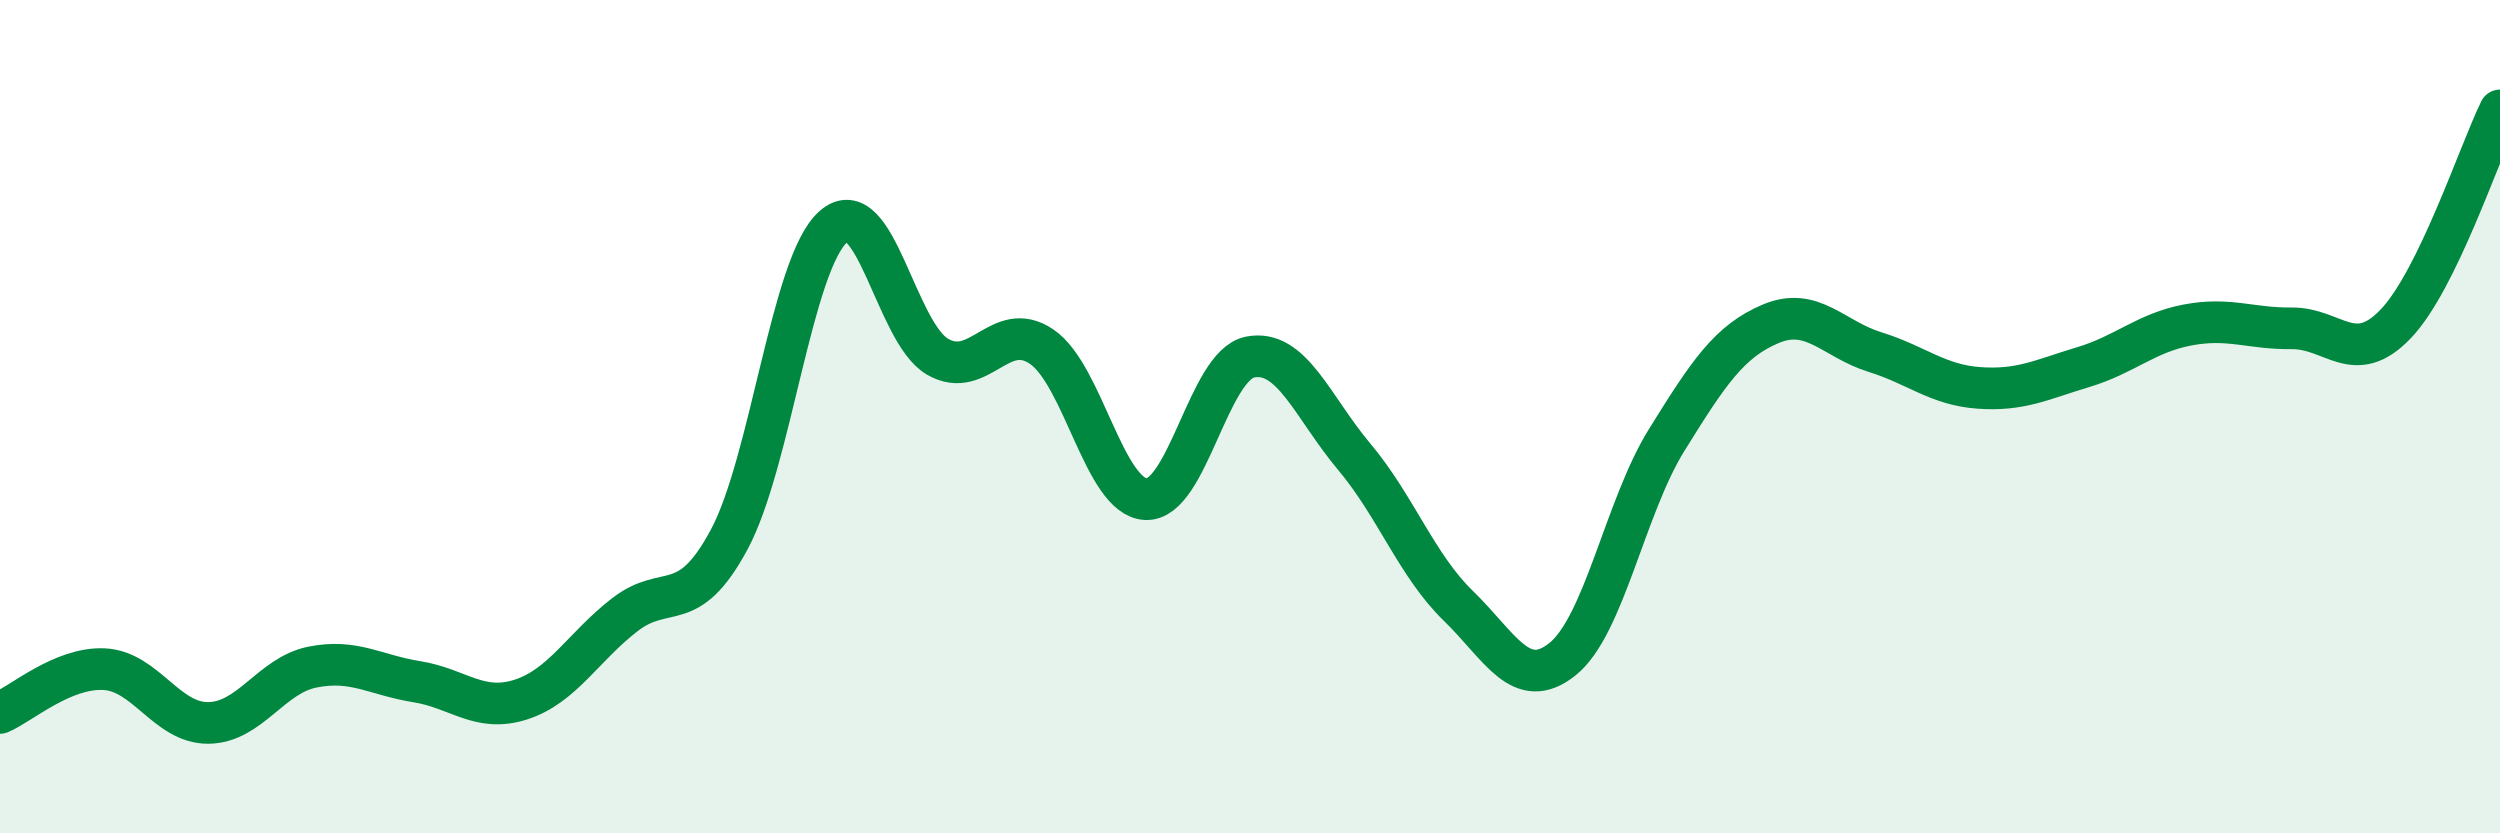 
    <svg width="60" height="20" viewBox="0 0 60 20" xmlns="http://www.w3.org/2000/svg">
      <path
        d="M 0,17.11 C 0.5,16.9 1.5,16.01 2.5,16.06 C 3.5,16.11 4,17.36 5,17.35 C 6,17.34 6.5,16.21 7.5,16.01 C 8.5,15.81 9,16.2 10,16.36 C 11,16.52 11.5,17.11 12.5,16.79 C 13.5,16.47 14,15.52 15,14.75 C 16,13.98 16.5,14.81 17.5,12.95 C 18.5,11.09 19,6.32 20,5.44 C 21,4.56 21.5,7.98 22.5,8.56 C 23.5,9.14 24,7.64 25,8.32 C 26,9 26.5,11.93 27.5,11.98 C 28.5,12.03 29,8.77 30,8.57 C 31,8.37 31.5,9.77 32.5,10.96 C 33.5,12.15 34,13.57 35,14.54 C 36,15.51 36.5,16.62 37.5,15.82 C 38.5,15.02 39,12.17 40,10.56 C 41,8.95 41.5,8.19 42.5,7.77 C 43.5,7.35 44,8.14 45,8.45 C 46,8.76 46.5,9.24 47.5,9.31 C 48.5,9.38 49,9.11 50,8.81 C 51,8.51 51.5,7.99 52.5,7.8 C 53.5,7.61 54,7.89 55,7.88 C 56,7.87 56.5,8.82 57.5,7.77 C 58.5,6.72 59.5,3.67 60,2.65L60 20L0 20Z"
        fill="#008740"
        opacity="0.1"
        stroke-linecap="round"
        stroke-linejoin="round"
      />
      <path
        d="M 0,17.11 C 0.5,16.9 1.5,16.01 2.5,16.06 C 3.5,16.11 4,17.36 5,17.35 C 6,17.34 6.5,16.21 7.5,16.01 C 8.5,15.81 9,16.2 10,16.36 C 11,16.52 11.5,17.11 12.5,16.79 C 13.5,16.47 14,15.52 15,14.75 C 16,13.98 16.5,14.81 17.5,12.95 C 18.5,11.09 19,6.32 20,5.44 C 21,4.56 21.5,7.98 22.5,8.56 C 23.5,9.14 24,7.64 25,8.32 C 26,9 26.5,11.93 27.5,11.98 C 28.5,12.03 29,8.77 30,8.57 C 31,8.37 31.5,9.77 32.5,10.96 C 33.5,12.15 34,13.57 35,14.54 C 36,15.51 36.5,16.62 37.5,15.82 C 38.5,15.02 39,12.17 40,10.56 C 41,8.95 41.5,8.19 42.5,7.77 C 43.5,7.35 44,8.14 45,8.45 C 46,8.76 46.5,9.24 47.5,9.31 C 48.5,9.38 49,9.11 50,8.81 C 51,8.51 51.5,7.99 52.5,7.8 C 53.5,7.61 54,7.89 55,7.88 C 56,7.87 56.5,8.82 57.5,7.77 C 58.5,6.72 59.5,3.67 60,2.65"
        stroke="#008740"
        stroke-width="1"
        fill="none"
        stroke-linecap="round"
        stroke-linejoin="round"
      />
    </svg>
  